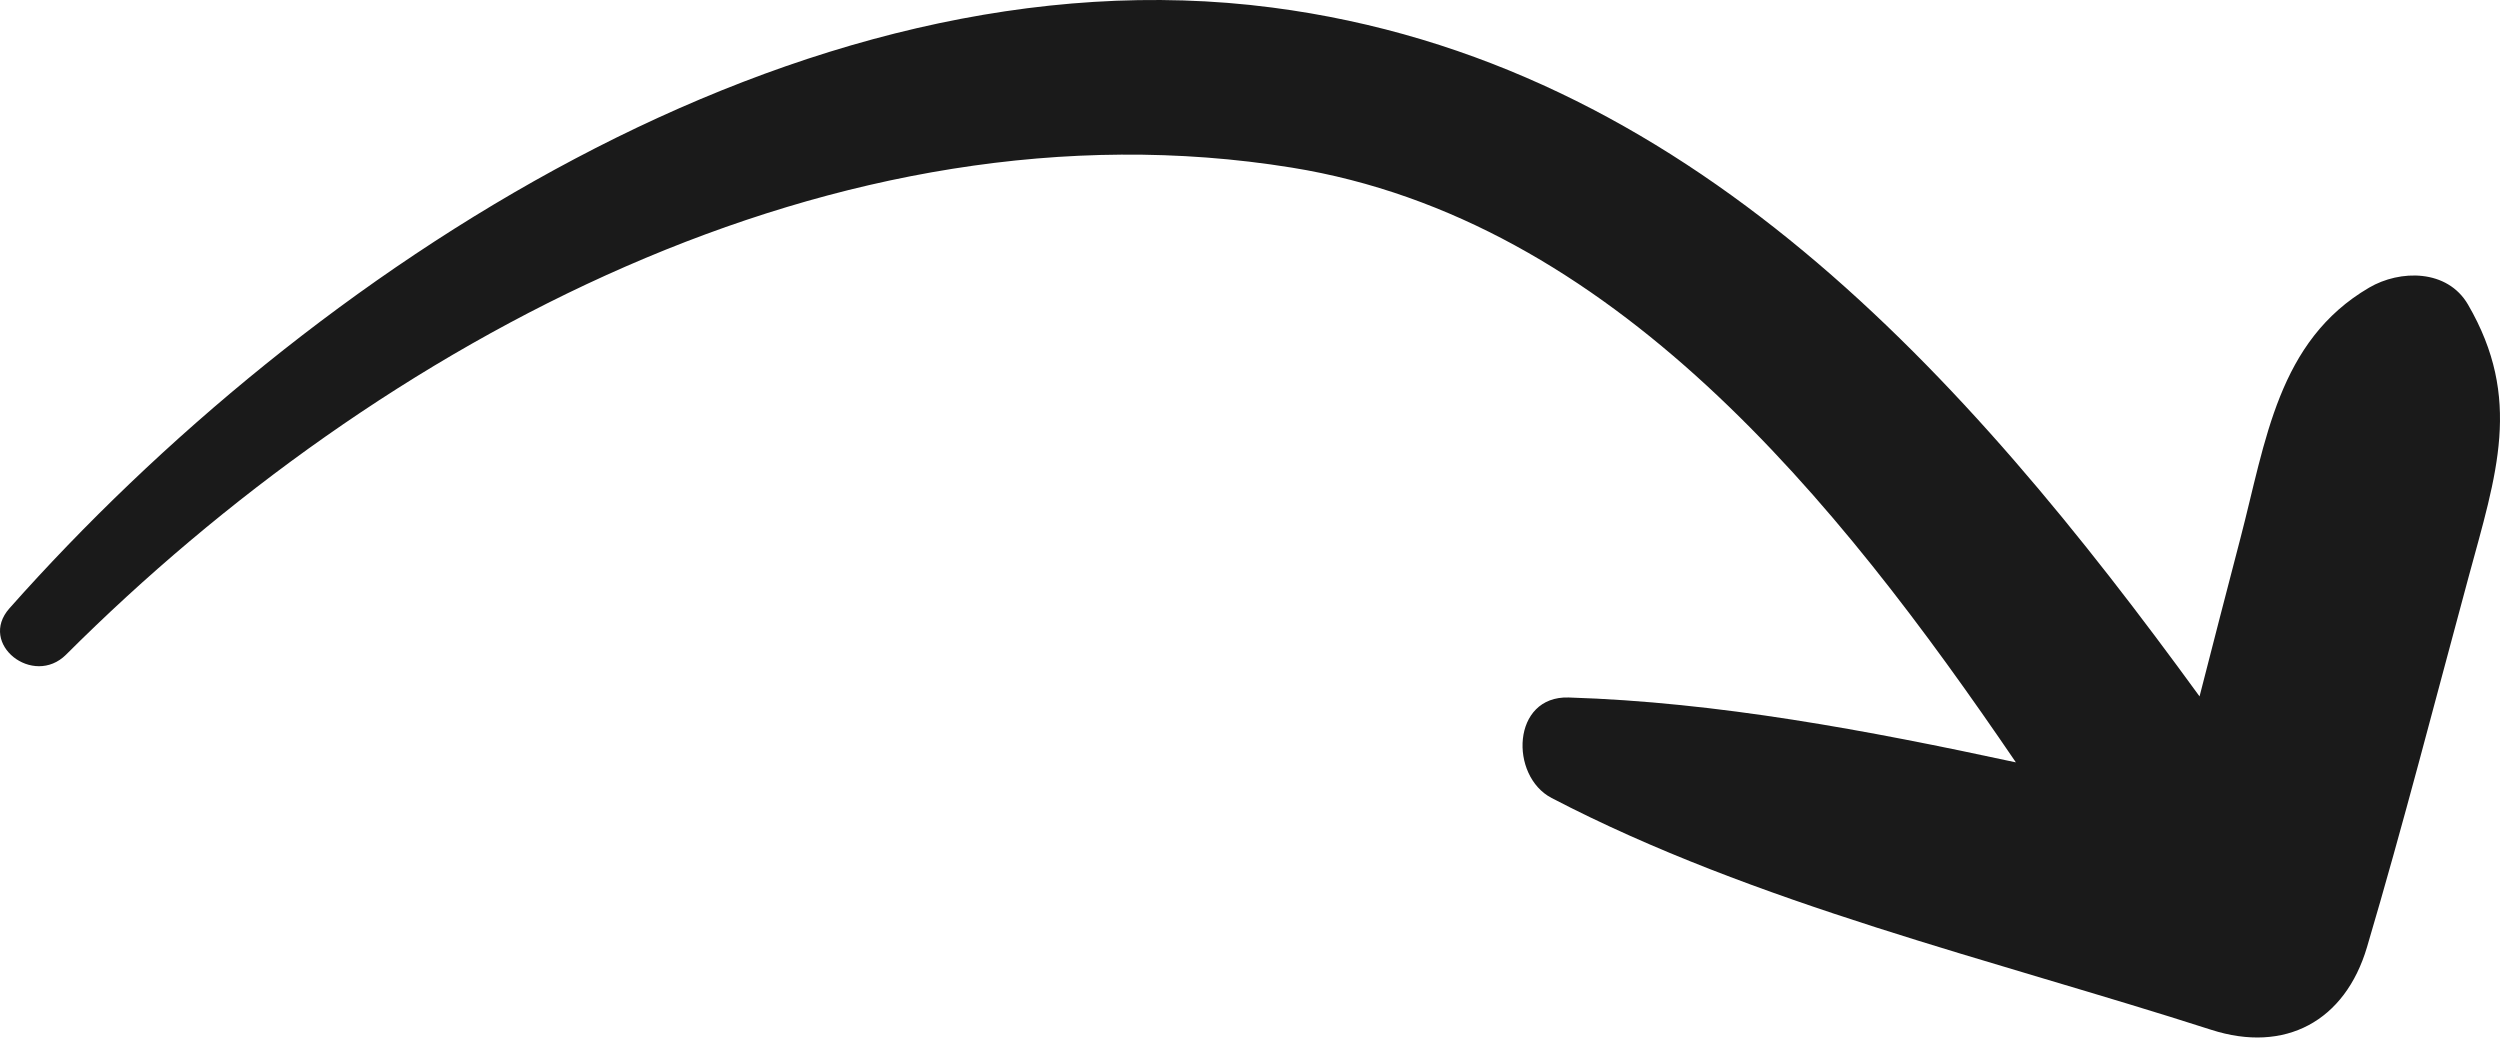 <svg xmlns="http://www.w3.org/2000/svg" viewBox="0 0 400 166" width="100%" height="100%" preserveAspectRatio="none"><title>Shapes</title><g id="Ready"><path d="M379.058,46.023c-14.6,8.541-16.53,24.549-20.579,40.052q-3.305,12.657-6.551,25.348C314.466,59.929,270.045,9.846,203.514,1.204,127.736-8.64,49.227,43.545,1.512,97.331c-5.076,5.722,3.825,12.638,9.059,7.412C60.621,54.769,133.968,15.062,206.679,26.818c51.302,8.294,87.205,53.056,115.862,95.16-23.744-5.113-47.737-9.643-71.552-10.38-9.13-.283-9.496,12.554-2.733,16.078,32.597,16.988,70.656,25.87,105.554,37.095,11.808,3.798,21.4-1.371,24.91-13.229,5.808-19.623,10.903-39.467,16.254-59.22,4.463-16.474,8.667-28.529-.092-43.59C391.572,43.042,384.008,43.127,379.058,46.023Z" fill="#1a1a1a" data-color-group="0"></path></g></svg>
